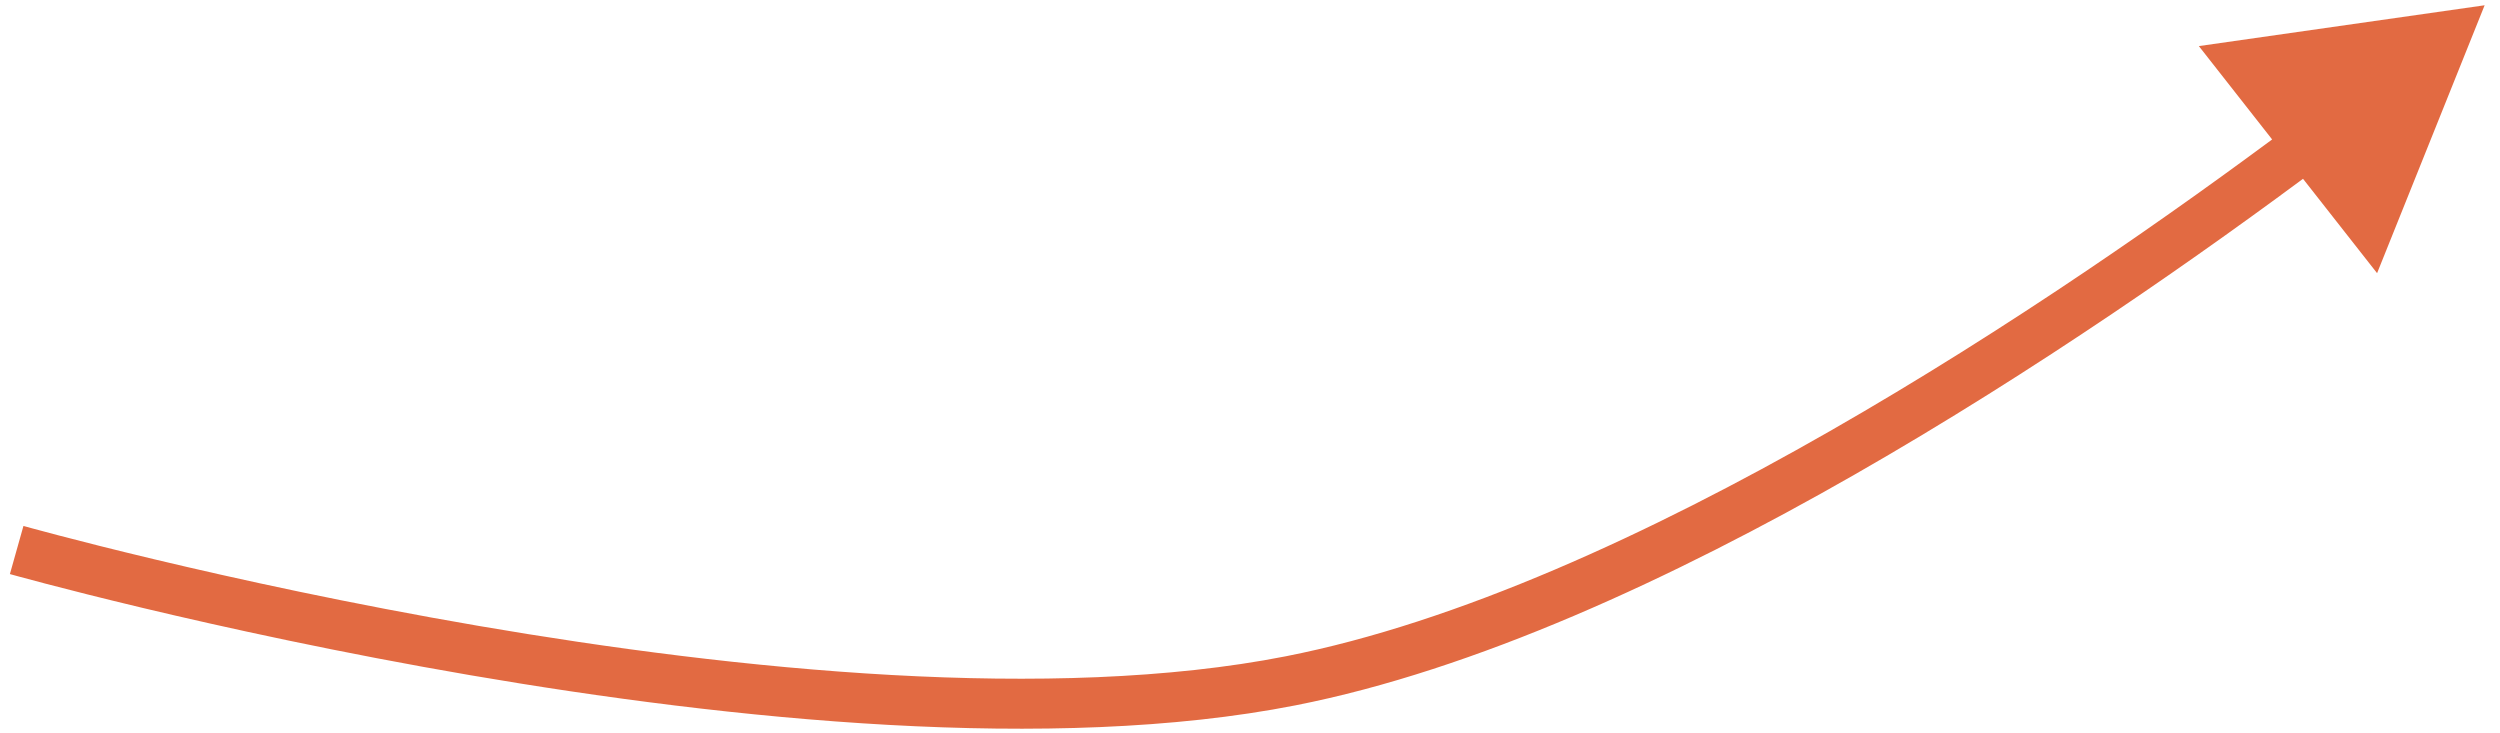 <?xml version="1.0" encoding="UTF-8"?> <svg xmlns="http://www.w3.org/2000/svg" width="150" height="44" viewBox="0 0 150 44" fill="none"> <path d="M77.439 40.849L77.149 39.377L77.439 40.849ZM149.078 0.316L131.931 2.765L142.625 16.39L149.078 0.316ZM1 33C0.593 34.444 0.593 34.444 0.594 34.444C0.594 34.444 0.595 34.444 0.596 34.444C0.598 34.445 0.6 34.446 0.603 34.447C0.61 34.448 0.619 34.451 0.631 34.454C0.655 34.461 0.69 34.471 0.737 34.484C0.831 34.51 0.969 34.548 1.149 34.597C1.511 34.696 2.043 34.839 2.73 35.019C4.102 35.379 6.093 35.886 8.569 36.477C13.522 37.658 20.424 39.174 28.229 40.514C43.78 43.183 63.123 45.192 77.728 42.321L77.149 39.377C63.123 42.135 44.247 40.22 28.736 37.557C21.01 36.231 14.172 34.729 9.265 33.559C6.813 32.974 4.844 32.472 3.491 32.117C2.814 31.94 2.291 31.799 1.938 31.703C1.762 31.655 1.628 31.618 1.539 31.593C1.494 31.581 1.461 31.571 1.439 31.565C1.428 31.562 1.42 31.56 1.414 31.558C1.412 31.558 1.41 31.557 1.408 31.557C1.408 31.556 1.407 31.556 1.407 31.556C1.407 31.556 1.407 31.556 1 33ZM77.728 42.321C88.497 40.203 100.375 34.711 111.275 28.476C122.197 22.229 132.24 15.176 139.359 9.851L137.561 7.449C130.5 12.731 120.564 19.707 109.785 25.872C98.986 32.05 87.442 37.353 77.149 39.377L77.728 42.321Z" fill="#E26A42"></path> </svg> 